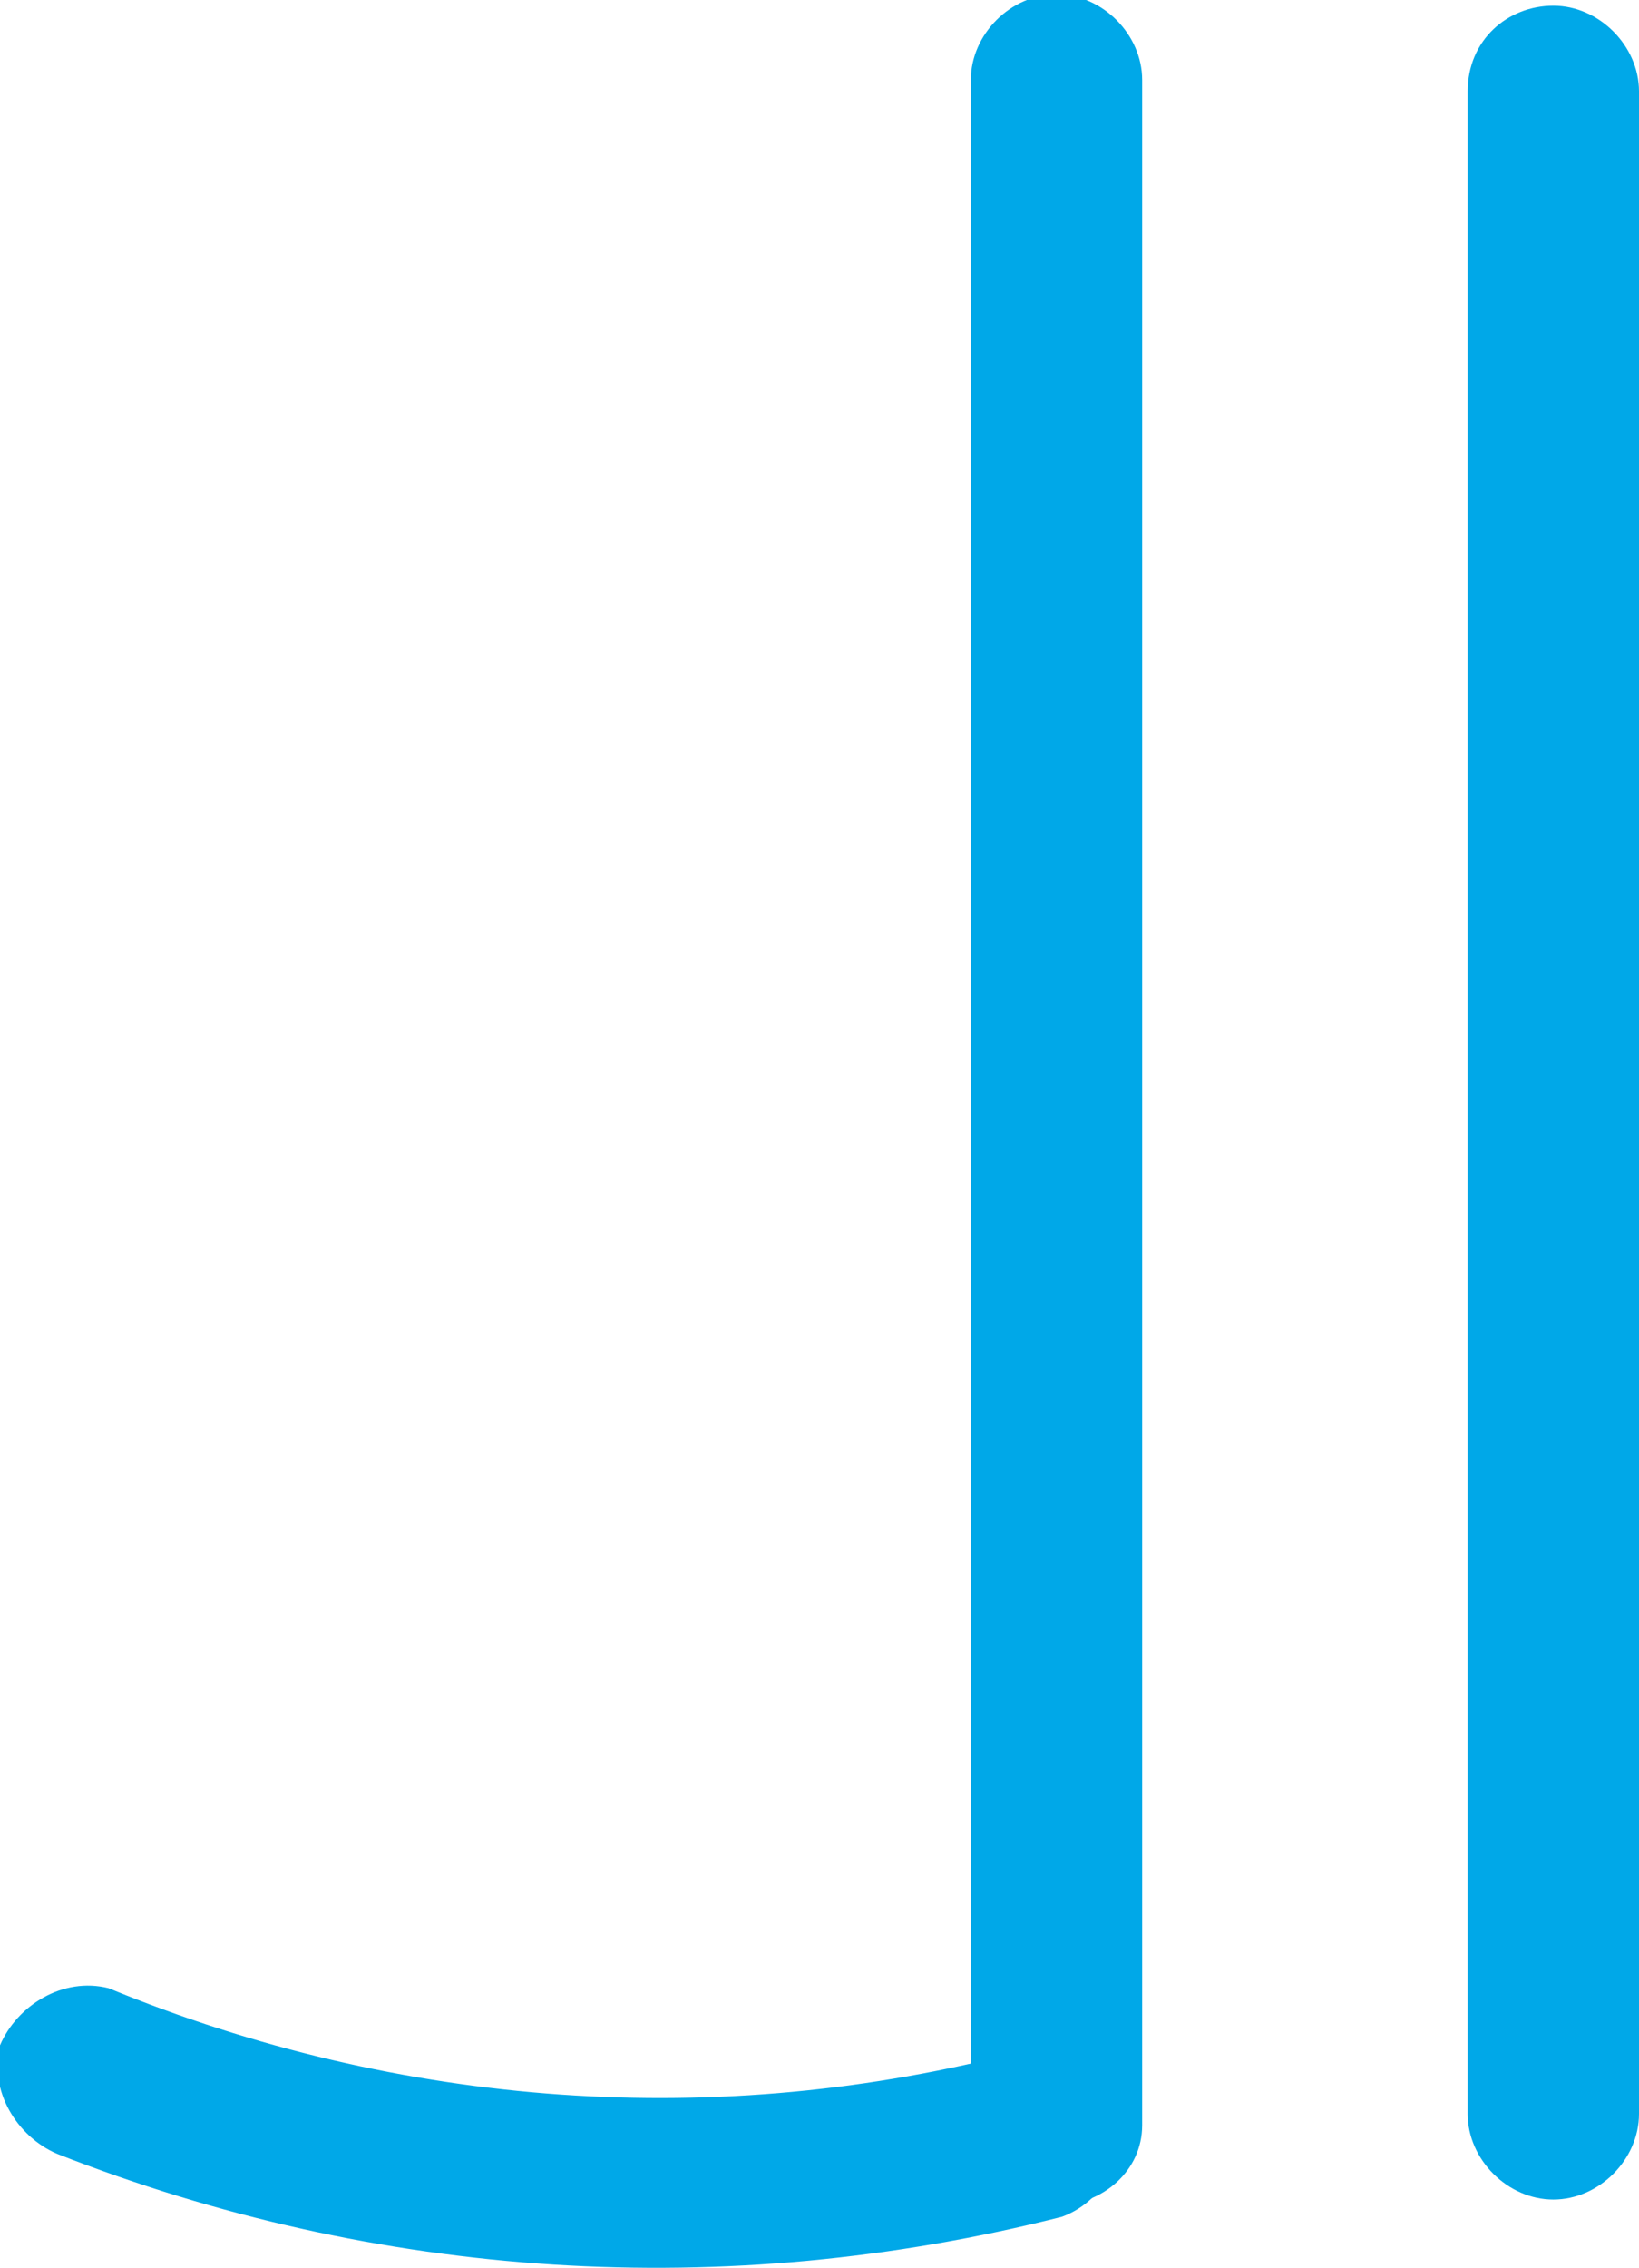 <?xml version="1.0" encoding="utf-8"?>
<!-- Generator: Adobe Illustrator 24.0.2, SVG Export Plug-In . SVG Version: 6.00 Build 0)  -->
<svg version="1.1" id="Capa_1" xmlns="http://www.w3.org/2000/svg" xmlns:xlink="http://www.w3.org/1999/xlink" x="0px" y="0px"
	 viewBox="0 0 28.7 39.7" style="enable-background:new 0 0 28.7 39.7;" xml:space="preserve">
<style type="text/css">
	.st0{fill:#00A8E8;}
</style>
<title>logo-2</title>
<path class="st0" d="M17,1.4v35.7c0,0.8,0.7,1.5,1.5,1.5S20,38,20,37.2V1.4c0-0.8-0.7-1.5-1.5-1.5S17,0.6,17,1.4z"/>
<path class="st0" d="M17.9,35.9c-5.3,1.4-10.9,1-16-1.1c-0.8-0.2-1.6,0.3-1.9,1c-0.2,0.8,0.3,1.6,1,1.9c5.6,2.2,11.7,2.6,17.6,1.1
	c0.8-0.3,1.2-1.2,0.9-1.9C19.3,36.2,18.6,35.8,17.9,35.9L17.9,35.9z"/>
<path class="st0" d="M25.7,1.6V37c0,0.8,0.7,1.5,1.5,1.5s1.5-0.7,1.5-1.5V1.6c0-0.8-0.7-1.5-1.5-1.5S25.7,0.7,25.7,1.6z"/>
</svg>
